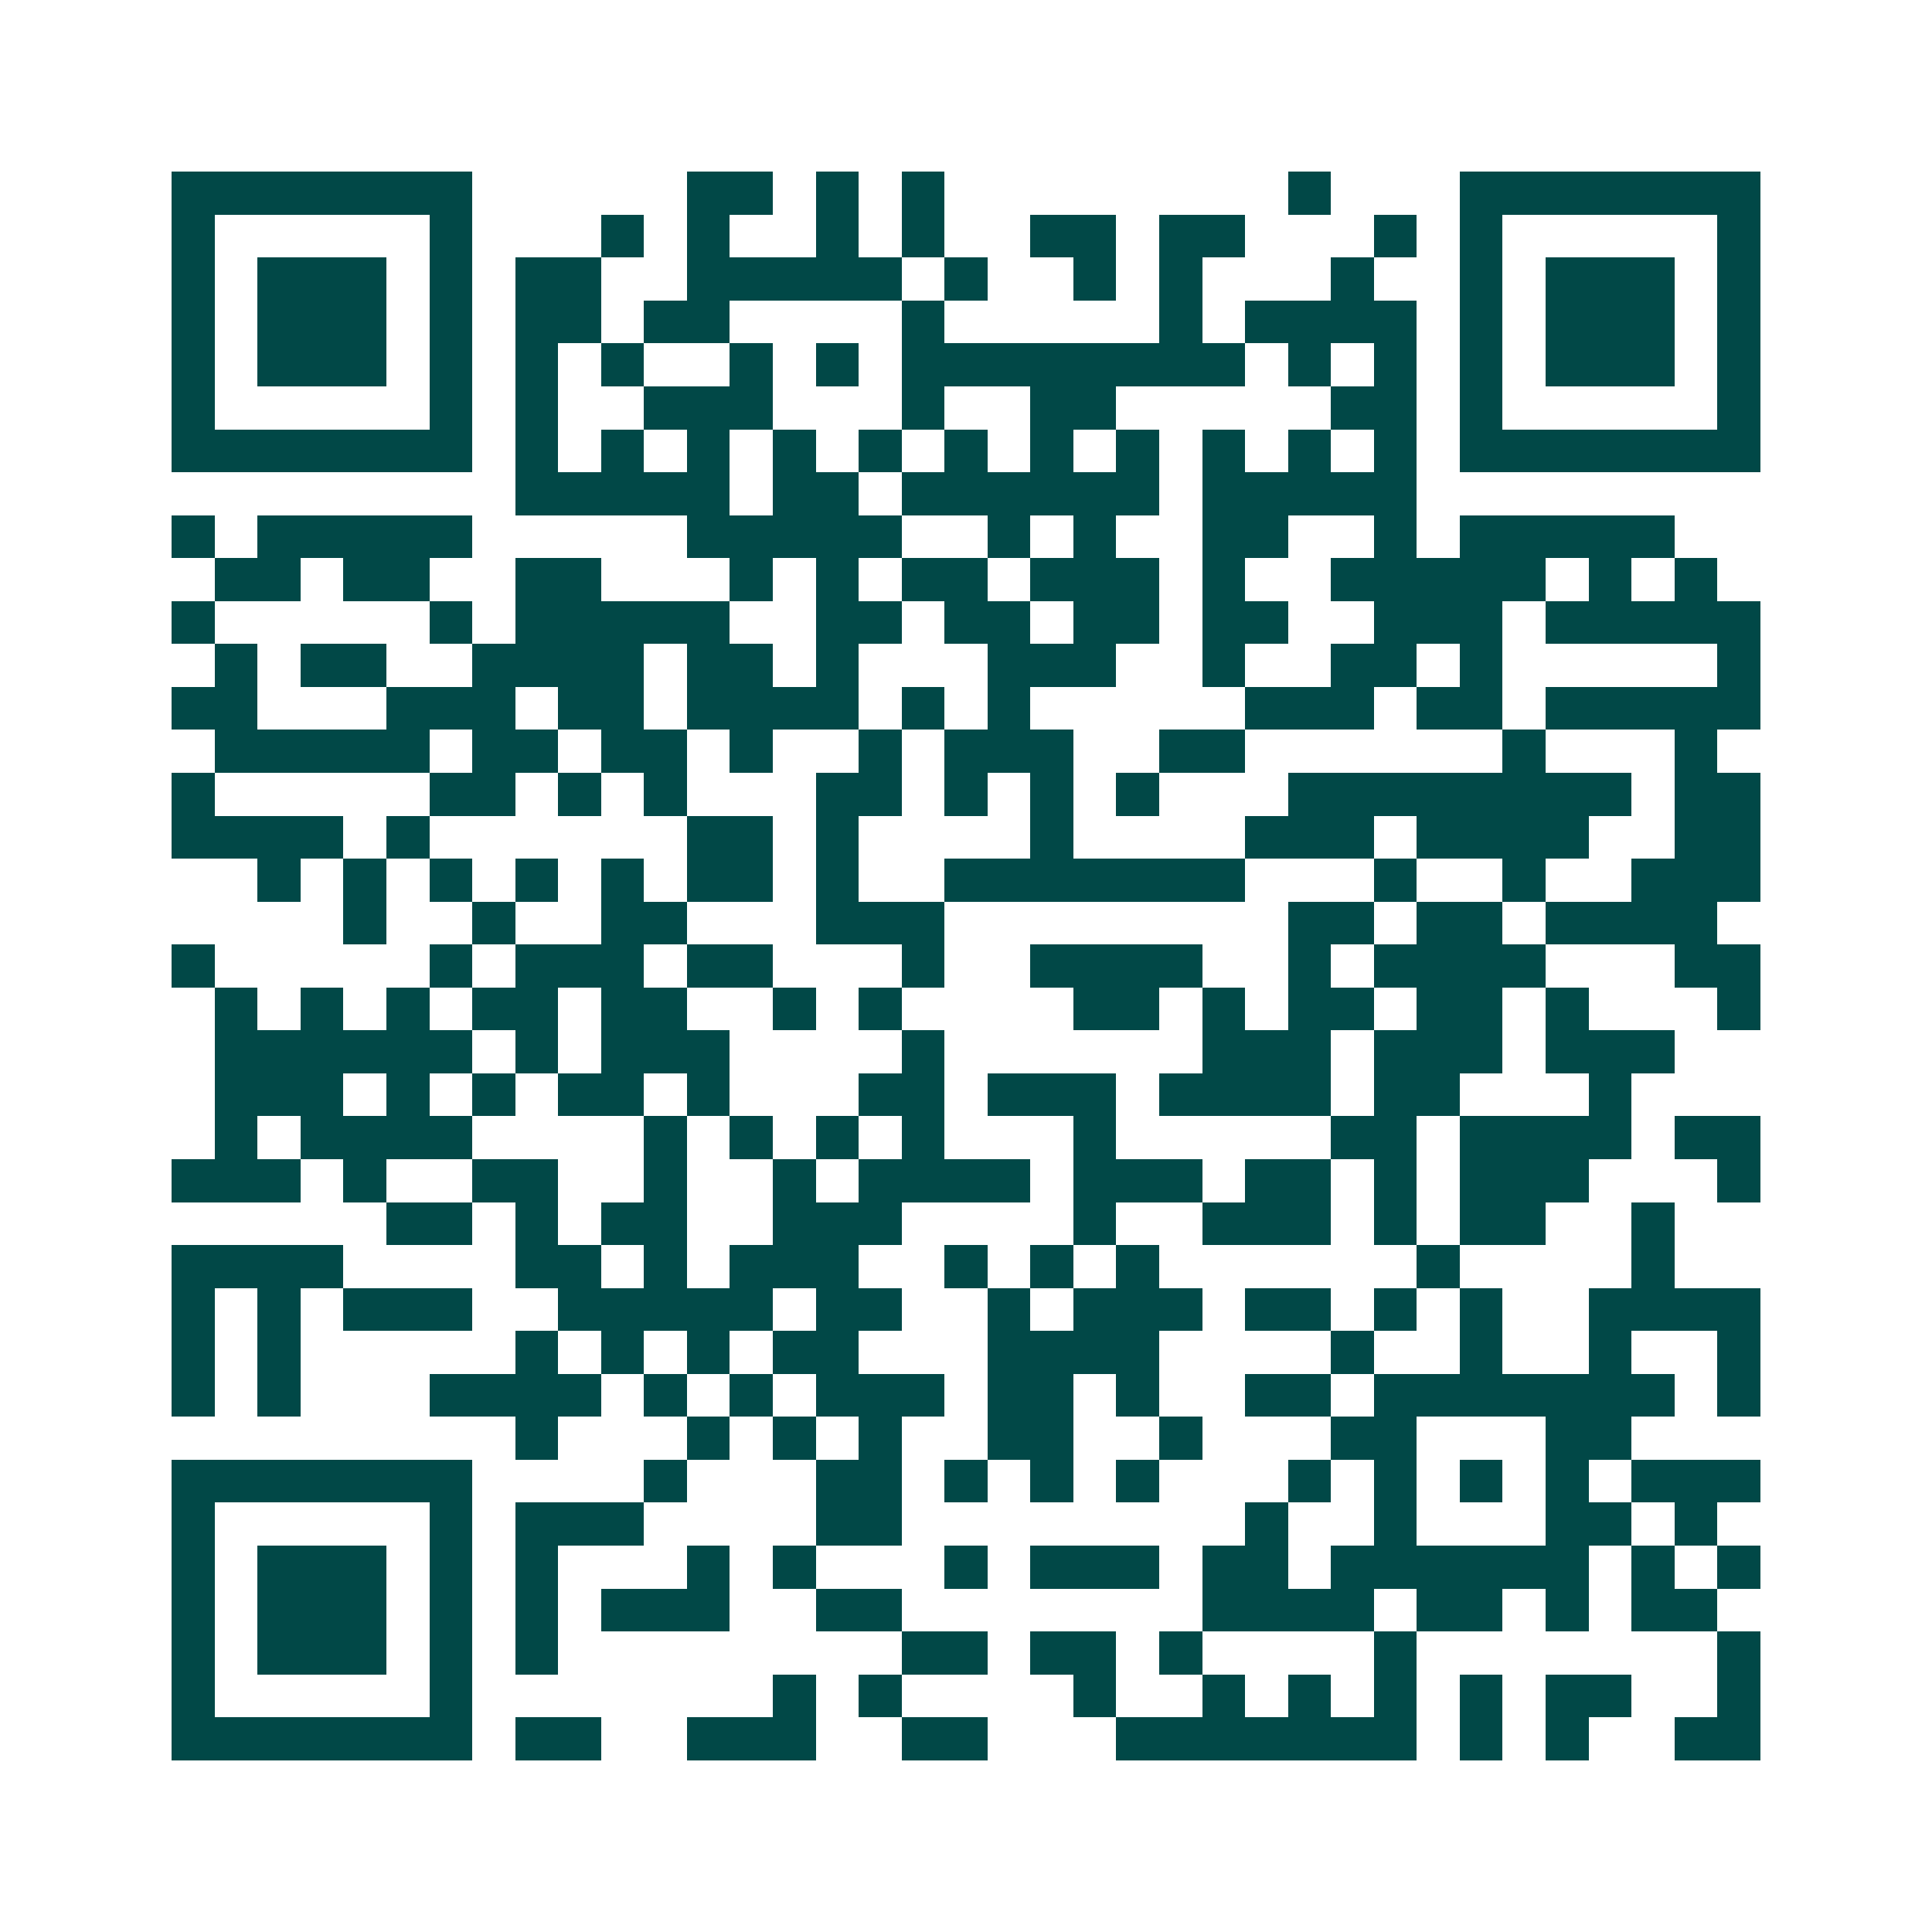 <svg xmlns="http://www.w3.org/2000/svg" width="200" height="200" viewBox="0 0 45 45" shape-rendering="crispEdges"><path fill="#ffffff" d="M0 0h45v45H0z"/><path stroke="#014847" d="M4 4.5h7m5 0h2m1 0h1m1 0h1m8 0h1m3 0h7M4 5.5h1m5 0h1m3 0h1m1 0h1m2 0h1m1 0h1m2 0h2m1 0h2m3 0h1m1 0h1m5 0h1M4 6.5h1m1 0h3m1 0h1m1 0h2m2 0h5m1 0h1m2 0h1m1 0h1m3 0h1m2 0h1m1 0h3m1 0h1M4 7.5h1m1 0h3m1 0h1m1 0h2m1 0h2m4 0h1m5 0h1m1 0h4m1 0h1m1 0h3m1 0h1M4 8.5h1m1 0h3m1 0h1m1 0h1m1 0h1m2 0h1m1 0h1m1 0h8m1 0h1m1 0h1m1 0h1m1 0h3m1 0h1M4 9.5h1m5 0h1m1 0h1m2 0h3m3 0h1m2 0h2m5 0h2m1 0h1m5 0h1M4 10.5h7m1 0h1m1 0h1m1 0h1m1 0h1m1 0h1m1 0h1m1 0h1m1 0h1m1 0h1m1 0h1m1 0h1m1 0h7M12 11.5h5m1 0h2m1 0h6m1 0h5M4 12.5h1m1 0h5m5 0h5m2 0h1m1 0h1m2 0h2m2 0h1m1 0h5M5 13.5h2m1 0h2m2 0h2m3 0h1m1 0h1m1 0h2m1 0h3m1 0h1m2 0h5m1 0h1m1 0h1M4 14.5h1m5 0h1m1 0h5m2 0h2m1 0h2m1 0h2m1 0h2m2 0h3m1 0h5M5 15.5h1m1 0h2m2 0h4m1 0h2m1 0h1m3 0h3m2 0h1m2 0h2m1 0h1m5 0h1M4 16.5h2m3 0h3m1 0h2m1 0h4m1 0h1m1 0h1m5 0h3m1 0h2m1 0h5M5 17.5h5m1 0h2m1 0h2m1 0h1m2 0h1m1 0h3m2 0h2m6 0h1m3 0h1M4 18.5h1m5 0h2m1 0h1m1 0h1m3 0h2m1 0h1m1 0h1m1 0h1m3 0h8m1 0h2M4 19.5h4m1 0h1m6 0h2m1 0h1m4 0h1m4 0h3m1 0h4m2 0h2M6 20.5h1m1 0h1m1 0h1m1 0h1m1 0h1m1 0h2m1 0h1m2 0h7m3 0h1m2 0h1m2 0h3M8 21.5h1m2 0h1m2 0h2m3 0h3m8 0h2m1 0h2m1 0h4M4 22.5h1m5 0h1m1 0h3m1 0h2m3 0h1m2 0h4m2 0h1m1 0h4m3 0h2M5 23.5h1m1 0h1m1 0h1m1 0h2m1 0h2m2 0h1m1 0h1m4 0h2m1 0h1m1 0h2m1 0h2m1 0h1m3 0h1M5 24.5h6m1 0h1m1 0h3m4 0h1m6 0h3m1 0h3m1 0h3M5 25.5h3m1 0h1m1 0h1m1 0h2m1 0h1m3 0h2m1 0h3m1 0h4m1 0h2m3 0h1M5 26.5h1m1 0h4m4 0h1m1 0h1m1 0h1m1 0h1m3 0h1m5 0h2m1 0h4m1 0h2M4 27.5h3m1 0h1m2 0h2m2 0h1m2 0h1m1 0h4m1 0h3m1 0h2m1 0h1m1 0h3m3 0h1M9 28.5h2m1 0h1m1 0h2m2 0h3m4 0h1m2 0h3m1 0h1m1 0h2m2 0h1M4 29.5h4m4 0h2m1 0h1m1 0h3m2 0h1m1 0h1m1 0h1m6 0h1m4 0h1M4 30.5h1m1 0h1m1 0h3m2 0h5m1 0h2m2 0h1m1 0h3m1 0h2m1 0h1m1 0h1m2 0h4M4 31.5h1m1 0h1m5 0h1m1 0h1m1 0h1m1 0h2m3 0h4m4 0h1m2 0h1m2 0h1m2 0h1M4 32.5h1m1 0h1m3 0h4m1 0h1m1 0h1m1 0h3m1 0h2m1 0h1m2 0h2m1 0h7m1 0h1M12 33.5h1m3 0h1m1 0h1m1 0h1m2 0h2m2 0h1m3 0h2m3 0h2M4 34.5h7m4 0h1m3 0h2m1 0h1m1 0h1m1 0h1m3 0h1m1 0h1m1 0h1m1 0h1m1 0h3M4 35.5h1m5 0h1m1 0h3m4 0h2m8 0h1m2 0h1m3 0h2m1 0h1M4 36.5h1m1 0h3m1 0h1m1 0h1m3 0h1m1 0h1m3 0h1m1 0h3m1 0h2m1 0h6m1 0h1m1 0h1M4 37.5h1m1 0h3m1 0h1m1 0h1m1 0h3m2 0h2m7 0h4m1 0h2m1 0h1m1 0h2M4 38.5h1m1 0h3m1 0h1m1 0h1m8 0h2m1 0h2m1 0h1m4 0h1m7 0h1M4 39.5h1m5 0h1m7 0h1m1 0h1m4 0h1m2 0h1m1 0h1m1 0h1m1 0h1m1 0h2m2 0h1M4 40.5h7m1 0h2m2 0h3m2 0h2m3 0h7m1 0h1m1 0h1m2 0h2"/></svg>

